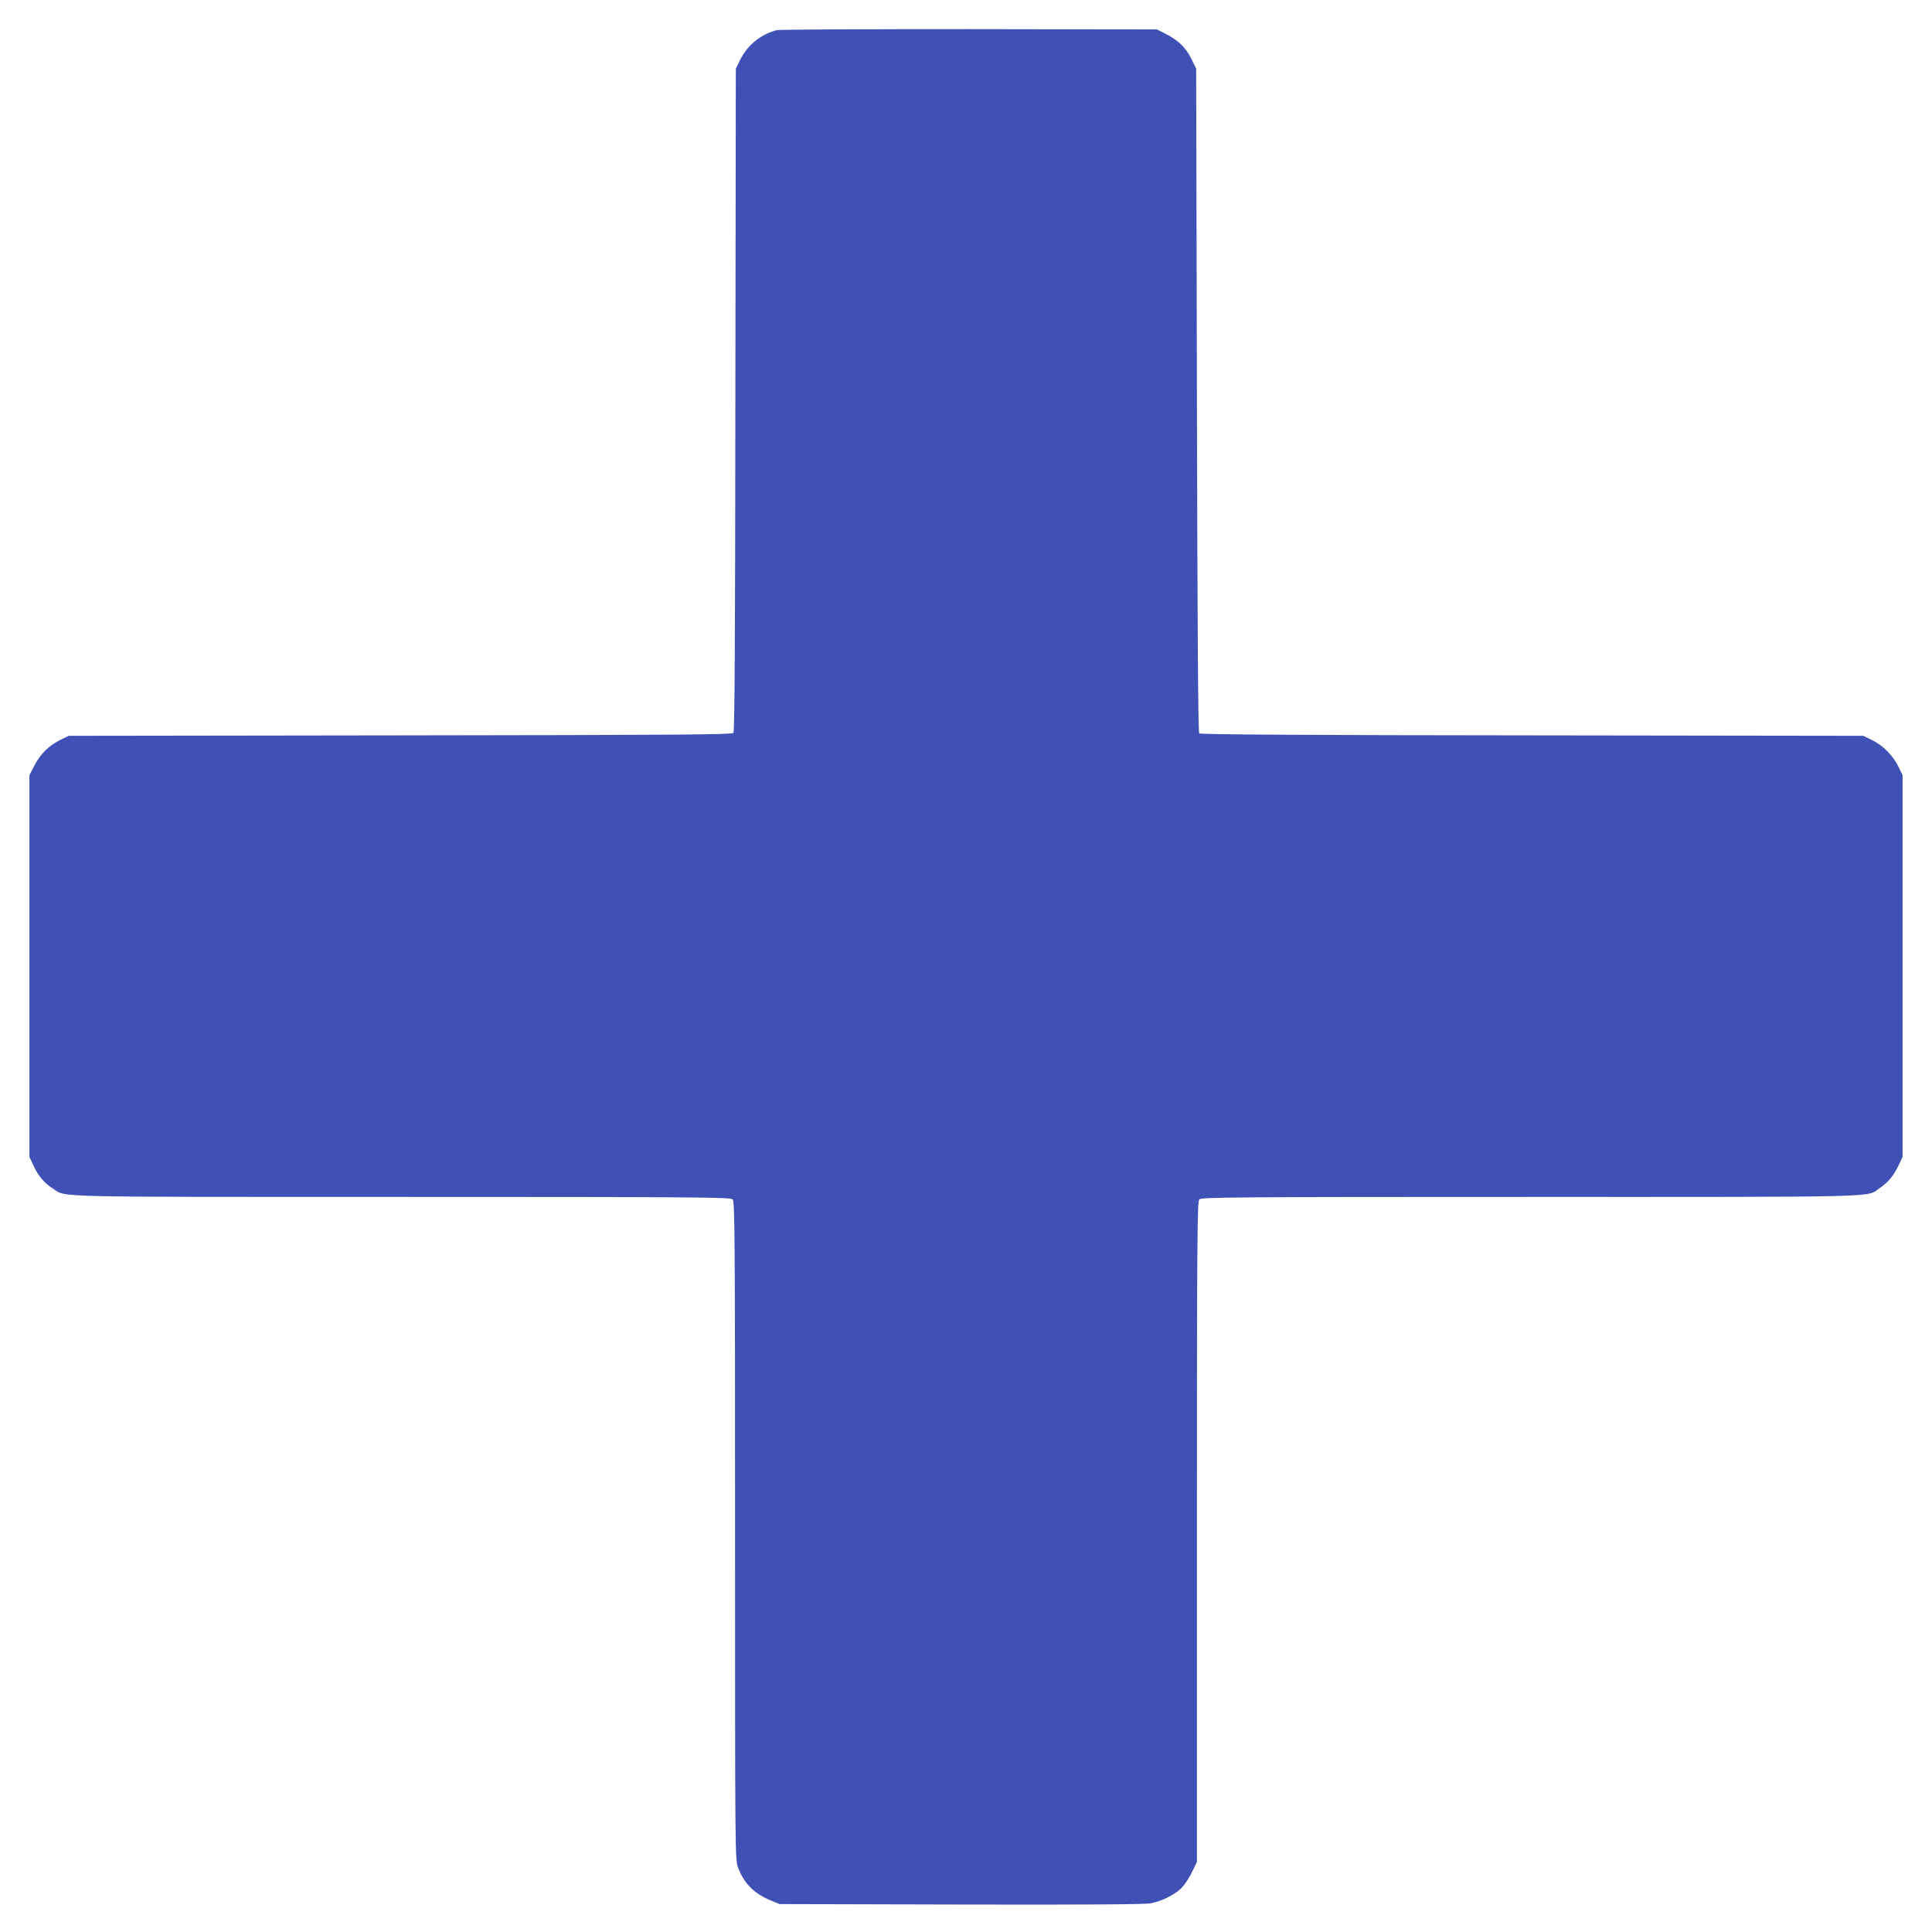 <?xml version="1.0" standalone="no"?>
<!DOCTYPE svg PUBLIC "-//W3C//DTD SVG 20010904//EN"
 "http://www.w3.org/TR/2001/REC-SVG-20010904/DTD/svg10.dtd">
<svg version="1.0" xmlns="http://www.w3.org/2000/svg"
 width="1280pt" height="1280pt" viewBox="0 0 1280 1280"
 preserveAspectRatio="xMidYMid meet">
<g transform="translate(0,1280) scale(0.1,-0.1)"
fill="#3f51b5" stroke="none">
<path d="M5145 12600 c-105 -27 -194 -100 -242 -198 l-28 -57 -3 -2194 c-1
-1586 -5 -2198 -13 -2207 -9 -11 -392 -14 -2208 -16 l-2196 -3 -57 -28 c-74
-36 -130 -92 -170 -169 l-33 -63 0 -1265 0 -1265 28 -60 c31 -67 72 -115 131
-152 87 -56 -49 -53 2308 -53 1965 0 2178 -2 2192 -16 14 -14 16 -227 16
-2194 0 -2166 0 -2180 20 -2234 40 -106 108 -173 219 -218 l56 -23 1205 -3
c808 -2 1221 1 1255 8 72 15 154 55 199 98 21 20 54 68 72 107 l34 69 0 2188
c0 1974 2 2188 16 2202 14 14 227 16 2192 16 2384 0 2224 -4 2316 59 57 39 93
83 125 151 l26 55 0 1265 0 1265 -28 57 c-36 73 -101 139 -175 175 l-57 28
-2195 3 c-1501 1 -2198 6 -2205 13 -7 7 -12 707 -15 2207 l-5 2197 -33 67
c-36 74 -89 124 -175 167 l-52 26 -1245 2 c-685 0 -1258 -2 -1275 -7z"/>
</g>
</svg>
